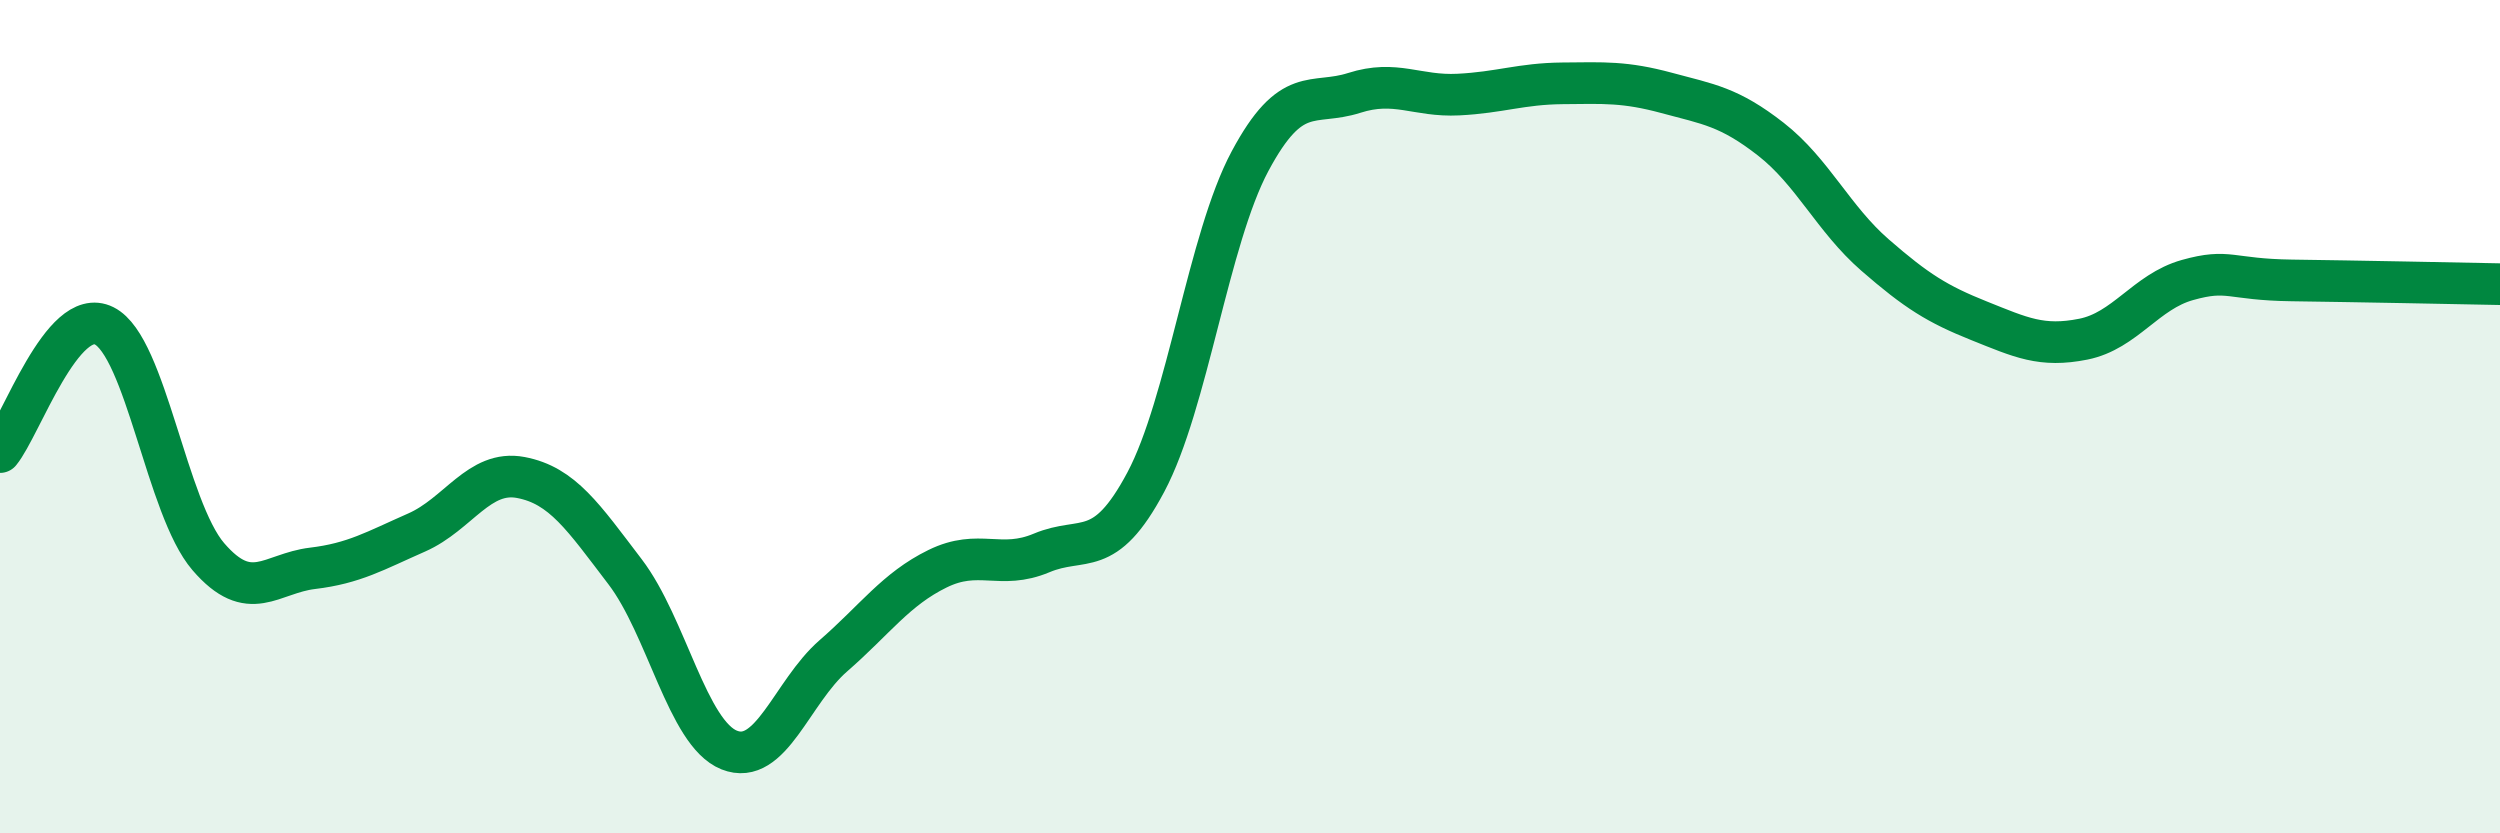 
    <svg width="60" height="20" viewBox="0 0 60 20" xmlns="http://www.w3.org/2000/svg">
      <path
        d="M 0,10.85 C 0.5,10.24 1.5,7.32 2.5,7.82 C 3.5,8.32 4,12.2 5,13.36 C 6,14.52 6.5,13.76 7.5,13.64 C 8.5,13.52 9,13.22 10,12.78 C 11,12.34 11.5,11.27 12.5,11.46 C 13.5,11.65 14,12.41 15,13.72 C 16,15.03 16.5,17.6 17.5,18 C 18.5,18.4 19,16.61 20,15.74 C 21,14.87 21.5,14.14 22.5,13.65 C 23.5,13.16 24,13.69 25,13.27 C 26,12.85 26.5,13.45 27.5,11.57 C 28.5,9.69 29,5.74 30,3.87 C 31,2 31.5,2.55 32.5,2.23 C 33.5,1.91 34,2.32 35,2.27 C 36,2.22 36.5,2.01 37.5,2 C 38.5,1.99 39,1.96 40,2.23 C 41,2.5 41.5,2.56 42.5,3.34 C 43.5,4.12 44,5.25 45,6.12 C 46,6.99 46.5,7.3 47.5,7.7 C 48.5,8.1 49,8.34 50,8.14 C 51,7.94 51.5,7 52.5,6.72 C 53.5,6.44 53.5,6.71 55,6.73 C 56.5,6.75 59,6.8 60,6.82L60 20L0 20Z"
        fill="#008740"
        opacity="0.1"
        stroke-linecap="round"
        stroke-linejoin="round"
      />
      <path
        d="M 0,10.85 C 0.5,10.24 1.5,7.32 2.5,7.82 C 3.5,8.32 4,12.2 5,13.36 C 6,14.52 6.5,13.76 7.5,13.64 C 8.5,13.52 9,13.22 10,12.78 C 11,12.34 11.5,11.27 12.5,11.46 C 13.5,11.65 14,12.41 15,13.72 C 16,15.03 16.5,17.6 17.5,18 C 18.5,18.4 19,16.61 20,15.74 C 21,14.87 21.5,14.14 22.5,13.65 C 23.5,13.16 24,13.69 25,13.27 C 26,12.85 26.5,13.45 27.5,11.57 C 28.5,9.69 29,5.74 30,3.87 C 31,2 31.5,2.55 32.5,2.23 C 33.5,1.91 34,2.32 35,2.27 C 36,2.22 36.5,2.01 37.5,2 C 38.5,1.99 39,1.96 40,2.23 C 41,2.5 41.5,2.56 42.5,3.34 C 43.5,4.12 44,5.25 45,6.12 C 46,6.99 46.5,7.3 47.5,7.7 C 48.5,8.1 49,8.34 50,8.14 C 51,7.94 51.5,7 52.5,6.72 C 53.5,6.44 53.5,6.71 55,6.73 C 56.5,6.75 59,6.8 60,6.82"
        stroke="#008740"
        stroke-width="1"
        fill="none"
        stroke-linecap="round"
        stroke-linejoin="round"
      />
    </svg>
  